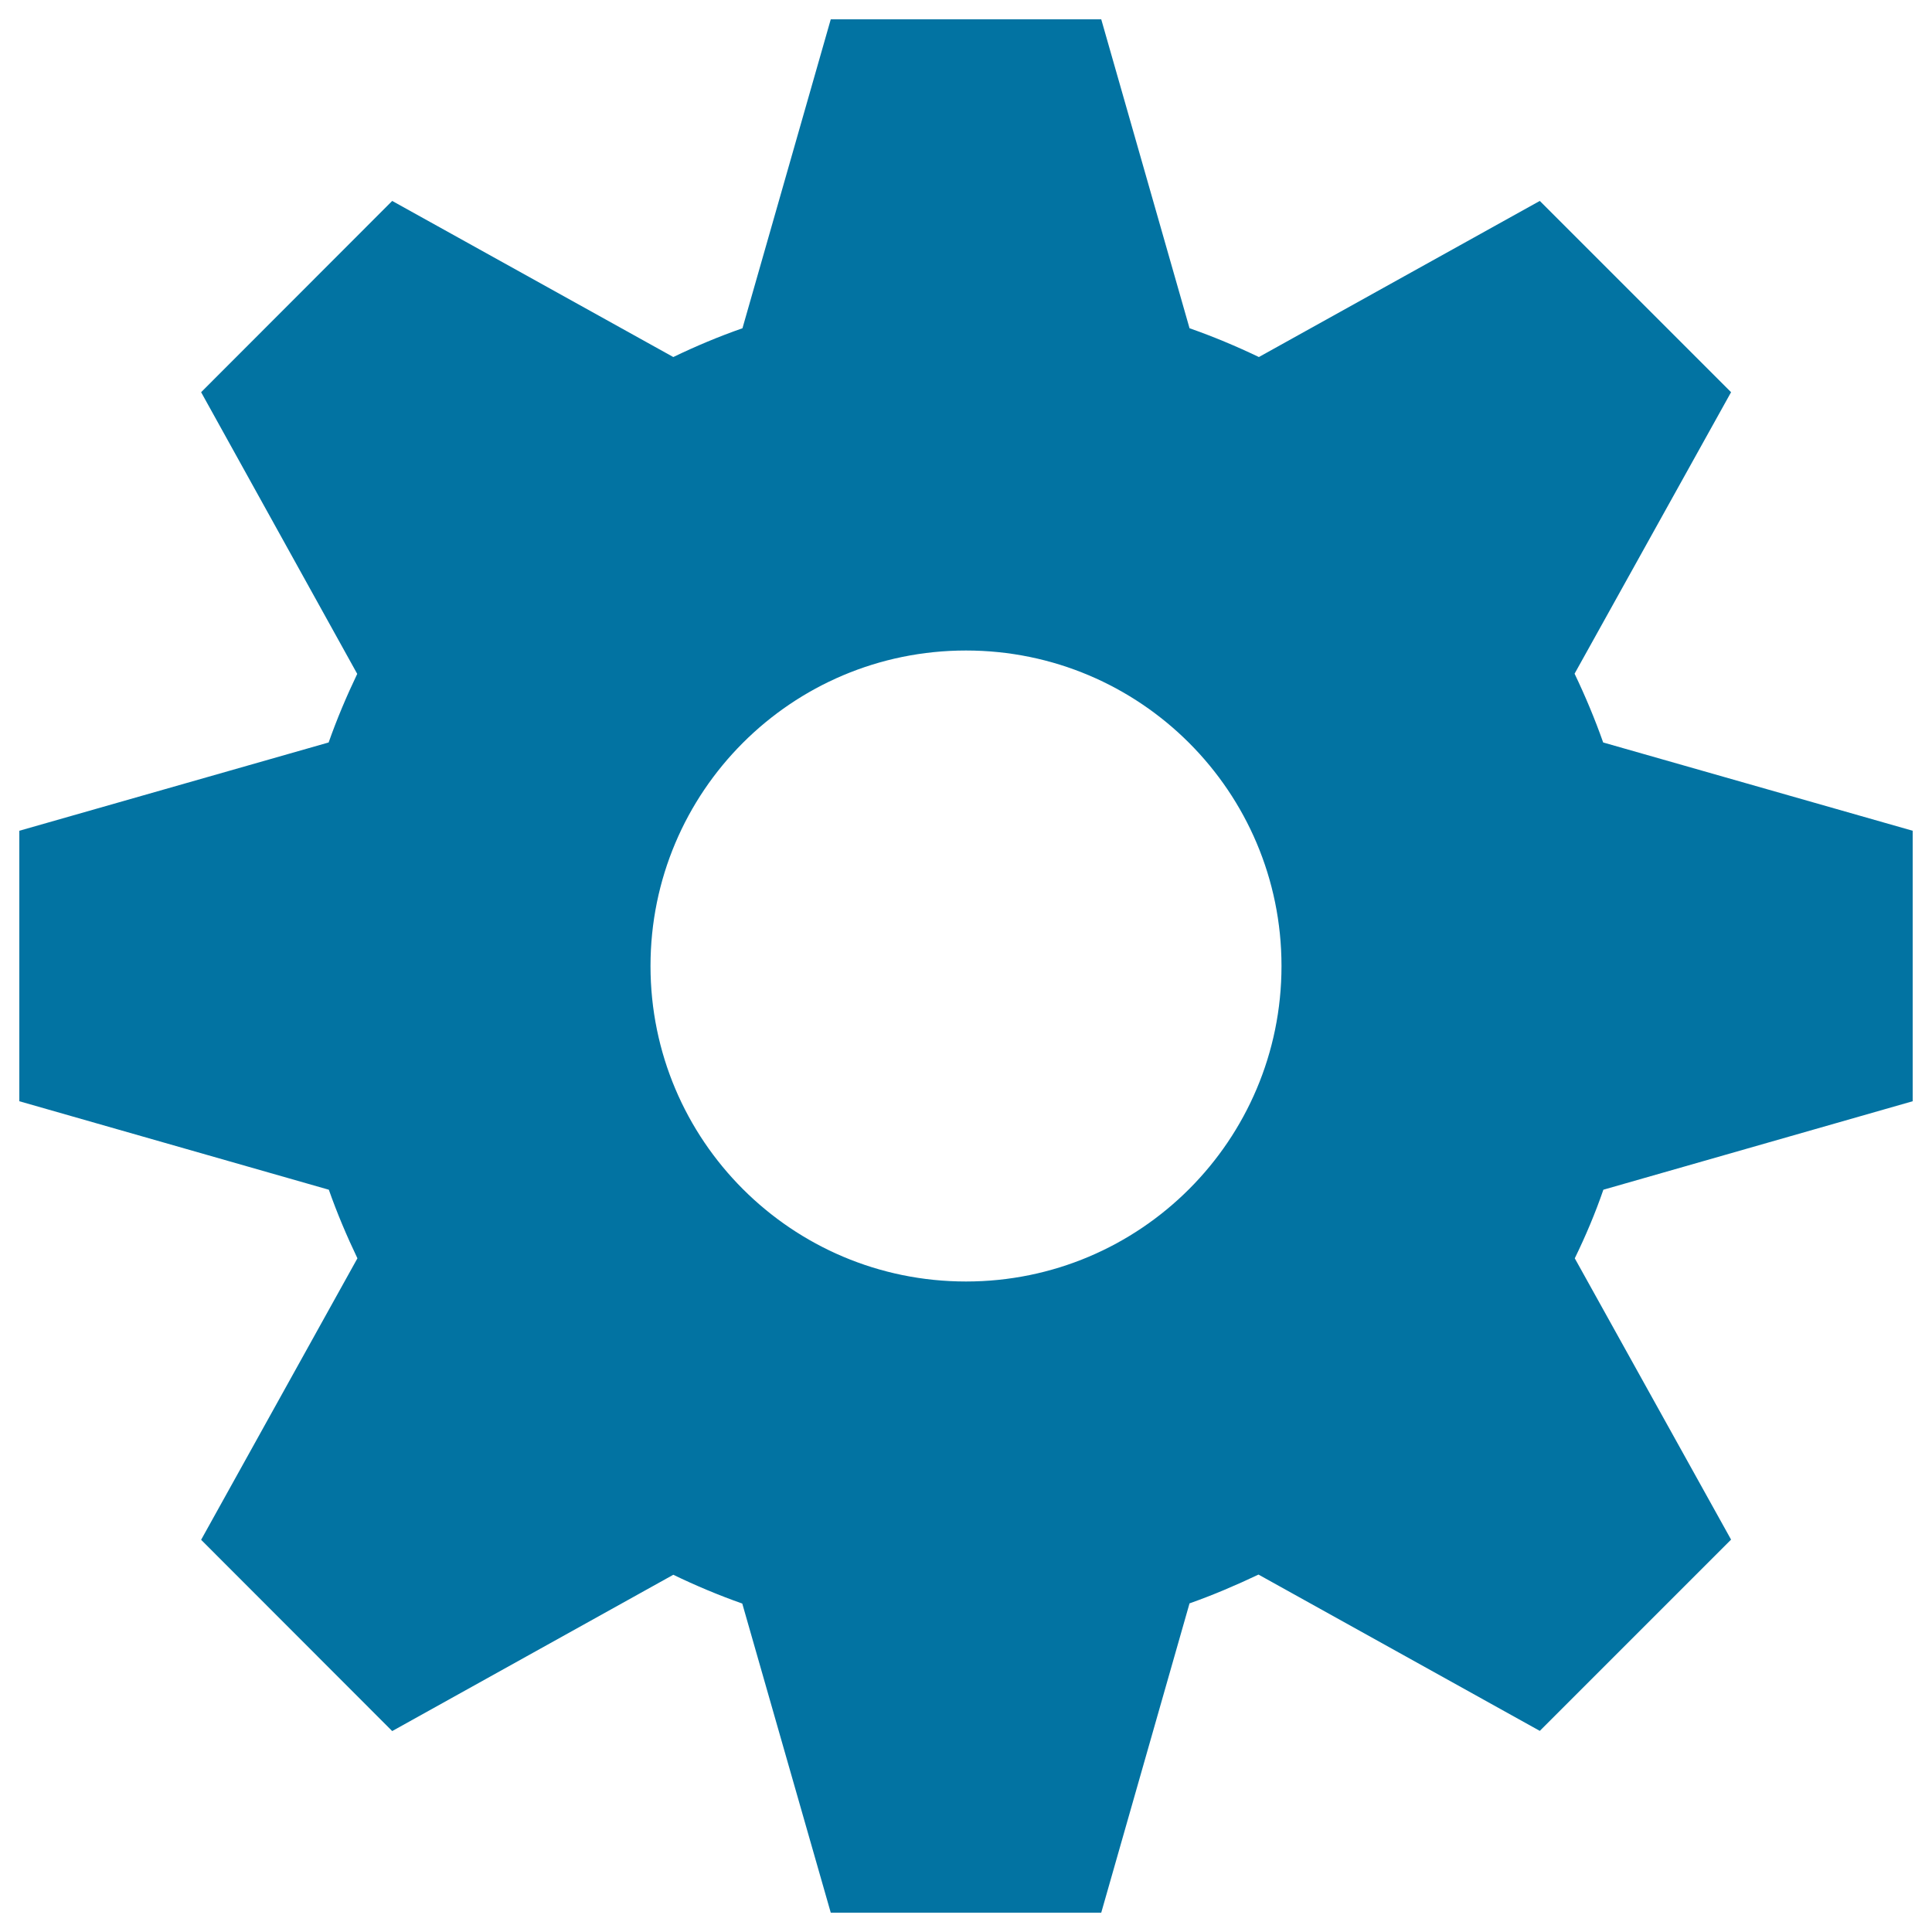 <svg xmlns="http://www.w3.org/2000/svg" viewBox="0 0 1000 1000" style="fill:#0273a2">
<title>Cog wheel setup SVG icon</title>
<path d="M990,430v140l-160.1,45.8c-4.2,12.2-9.2,24-14.8,35.5L896,796.9l-99,99l-145.6-80.9c-11.6,5.5-23.5,10.6-35.7,14.9L570,990H430l-45.8-160c-12.2-4.3-24.1-9.3-35.7-14.9L203,896l-98.9-99L185,651.3c-5.5-11.5-10.5-23.3-14.8-35.5L10,570V430l160.1-45.7c4.3-12.2,9.3-24,14.8-35.5L104.1,203l98.9-99l145.5,80.8c11.6-5.6,23.5-10.6,35.8-14.9L430,10H570l45.7,159.9c12.3,4.3,24.2,9.3,35.9,14.9L797,104l99,99l-81,145.7c5.5,11.5,10.5,23.4,14.8,35.6L990,430L990,430z M500,336.7c-90.3,0-163.3,73.1-163.3,163.3c0,90.2,73.1,163.3,163.3,163.3c90.2,0,163.3-73.1,163.3-163.3C663.3,409.8,590.2,336.7,500,336.7L500,336.7z"/>
</svg>